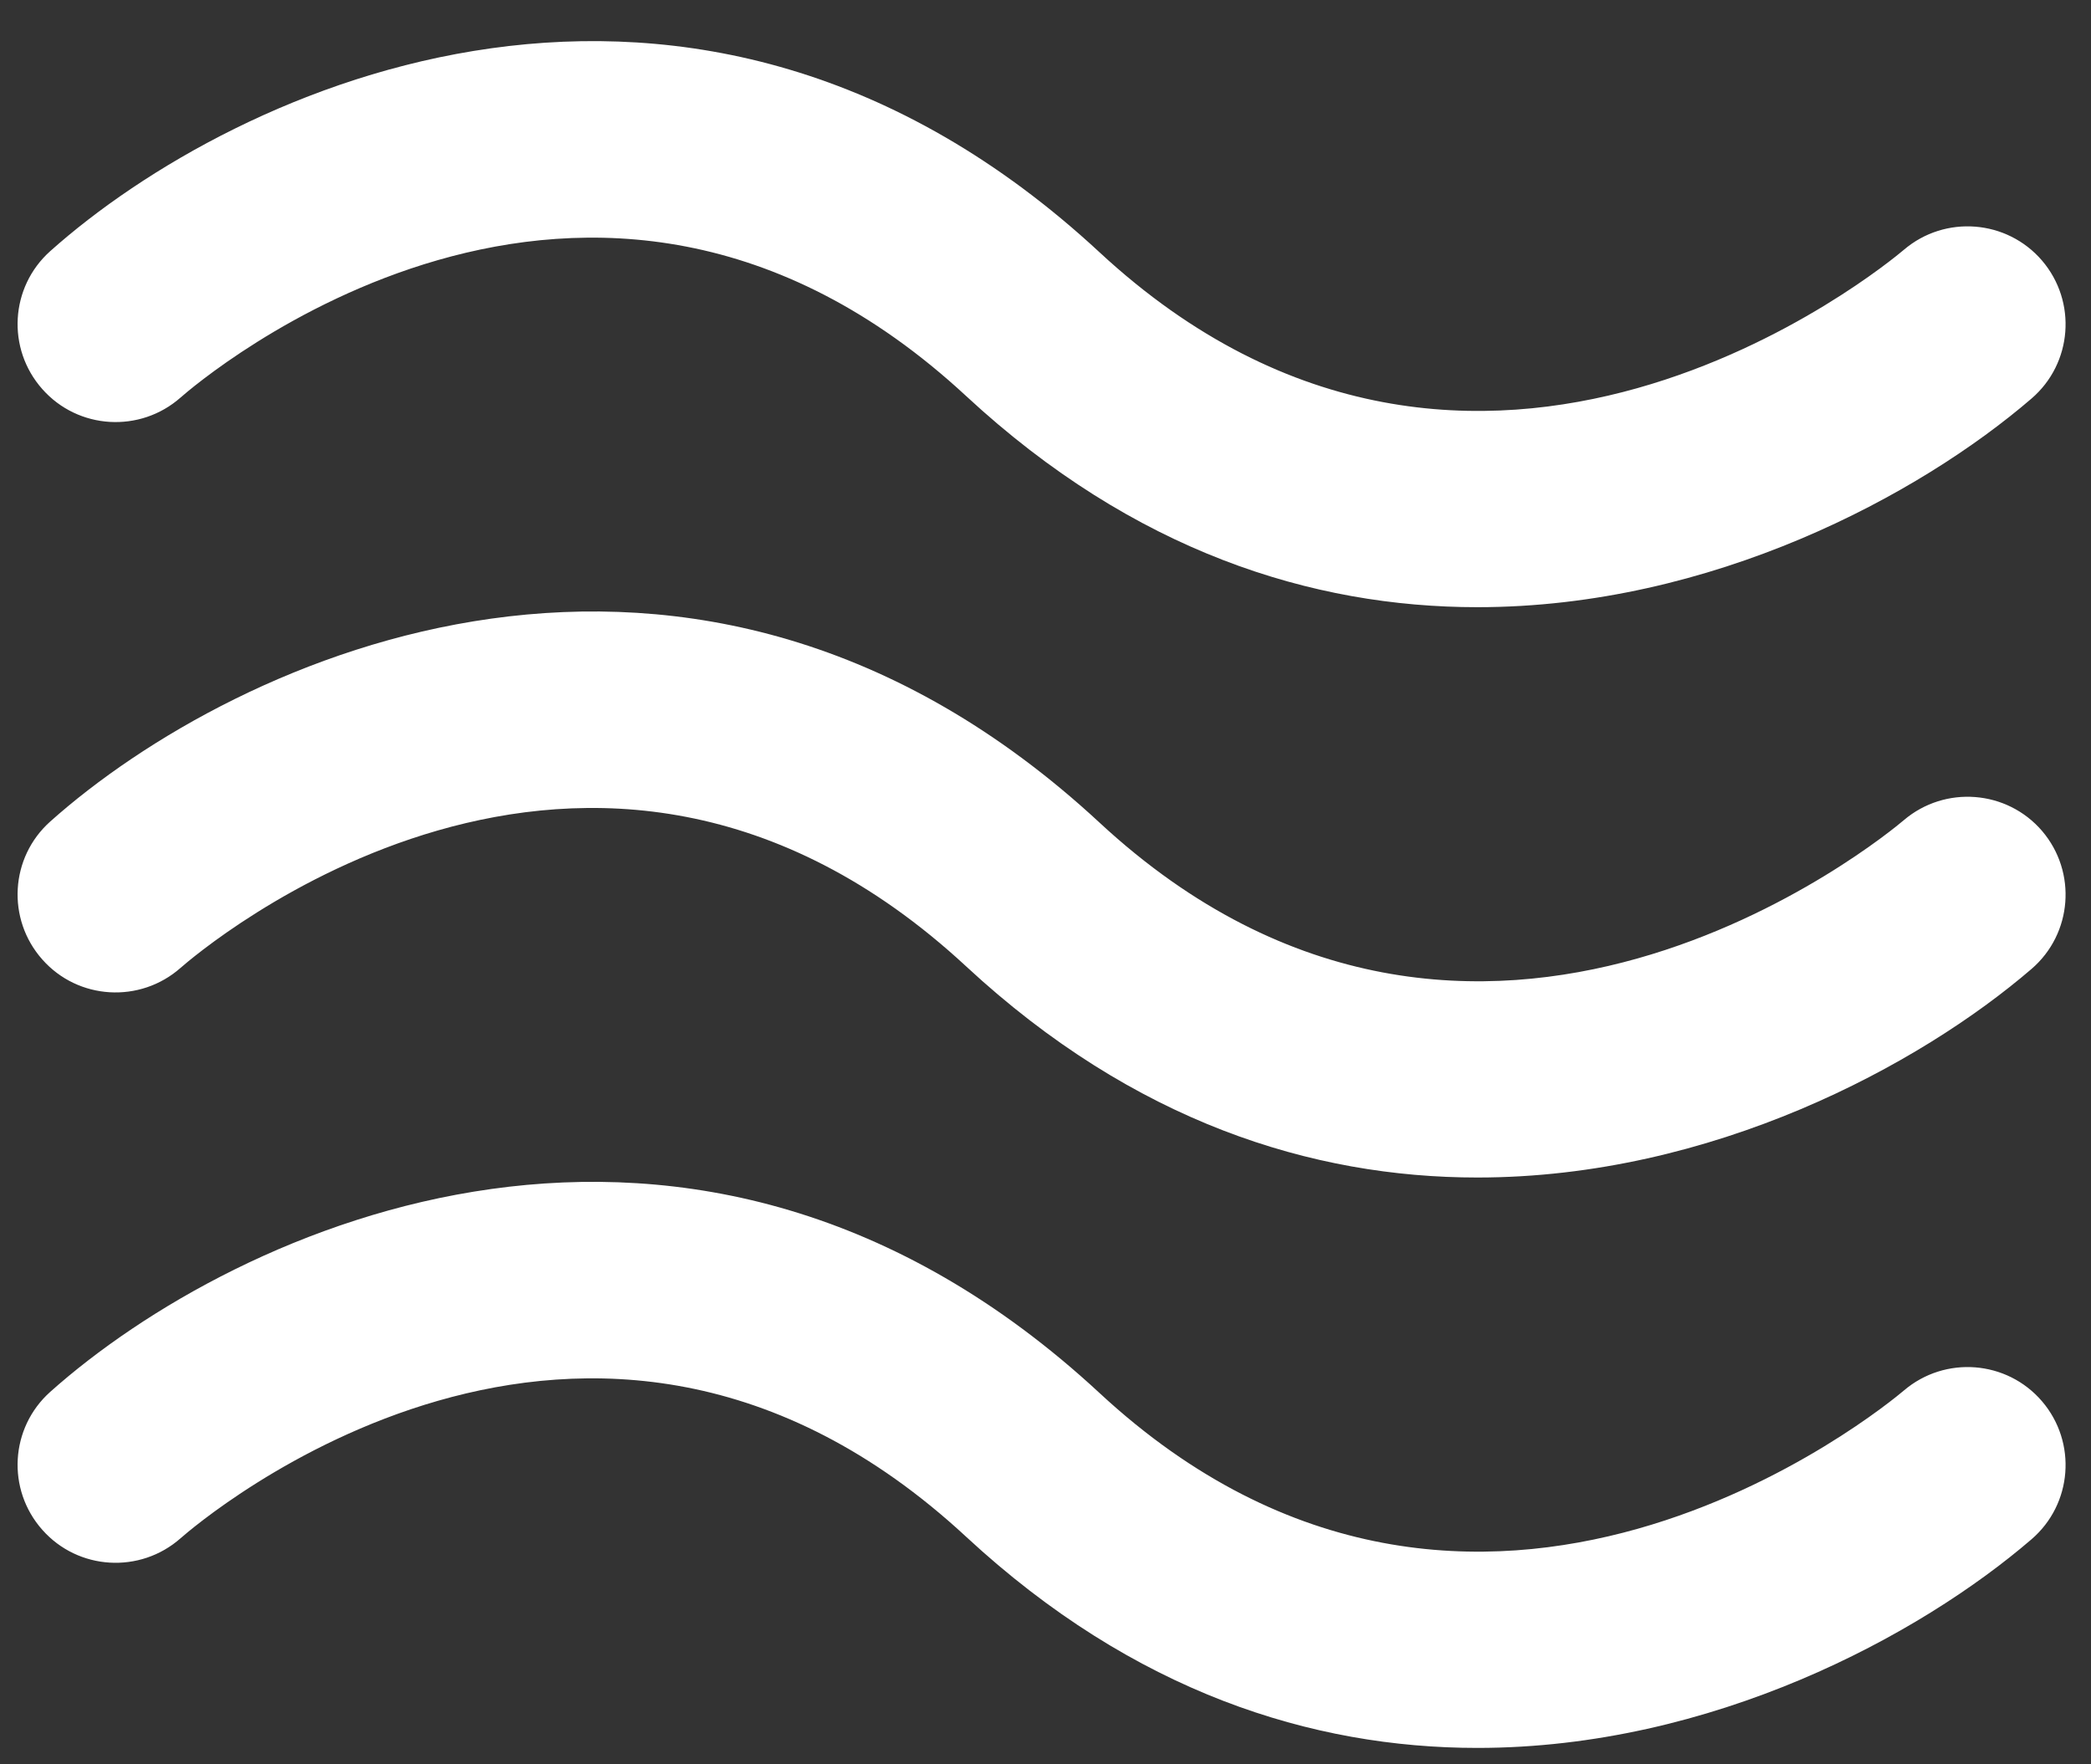 <?xml version="1.0" encoding="UTF-8"?> <svg xmlns="http://www.w3.org/2000/svg" xmlns:xlink="http://www.w3.org/1999/xlink" width="32px" height="27px" viewBox="0 0 32 27" version="1.1"><rect x="0" y="0" width="32" height="27" fill="#333333" stroke="none"/><g id="Page-1" stroke="none" stroke-width="1" fill="none" fill-rule="evenodd"><g id="psi-copy" transform="translate(-1532, -291)" fill="#FFFFFF"><g id="Menu" transform="translate(1532, 291)"><path d="M22.609,9.292 C20.086,9.292 17.357,8.443 14.788,6.063 C9.005,0.704 3.015,5.862 2.763,6.084 C2.143,6.63 1.196,6.574 0.648,5.955 C0.099,5.337 0.153,4.393 0.769,3.843 C3.594,1.321 10.588,-1.919 16.827,3.861 C22.624,9.234 28.874,4.045 29.137,3.822 C29.765,3.287 30.712,3.359 31.251,3.988 C31.788,4.617 31.716,5.56 31.09,6.099 C29.378,7.572 26.2,9.292 22.609,9.292" id="Fill-69"></path><path d="M22.609,18.02 C20.086,18.02 17.357,17.172 14.788,14.791 C9.005,9.431 3.015,14.591 2.763,14.812 C2.143,15.358 1.196,15.303 0.648,14.684 C0.099,14.066 0.153,13.121 0.769,12.572 C3.594,10.05 10.588,6.809 16.827,12.589 C22.624,17.962 28.874,12.774 29.137,12.55 C29.765,12.017 30.712,12.088 31.251,12.716 C31.788,13.345 31.716,14.289 31.09,14.828 C29.378,16.3 26.2,18.02 22.609,18.02" id="Fill-70"></path><path d="M22.609,26.749 C20.086,26.749 17.357,25.9 14.788,23.52 C9.005,18.16 3.015,23.319 2.763,23.541 C2.143,24.087 1.196,24.031 0.648,23.412 C0.099,22.794 0.153,21.85 0.769,21.3 C3.594,18.778 10.588,15.538 16.827,21.318 C22.624,26.691 28.874,21.502 29.137,21.279 C29.765,20.744 30.712,20.815 31.251,21.445 C31.788,22.074 31.716,23.017 31.09,23.556 C29.378,25.029 26.2,26.749 22.609,26.749" id="Fill-71"></path></g></g></g></svg> 